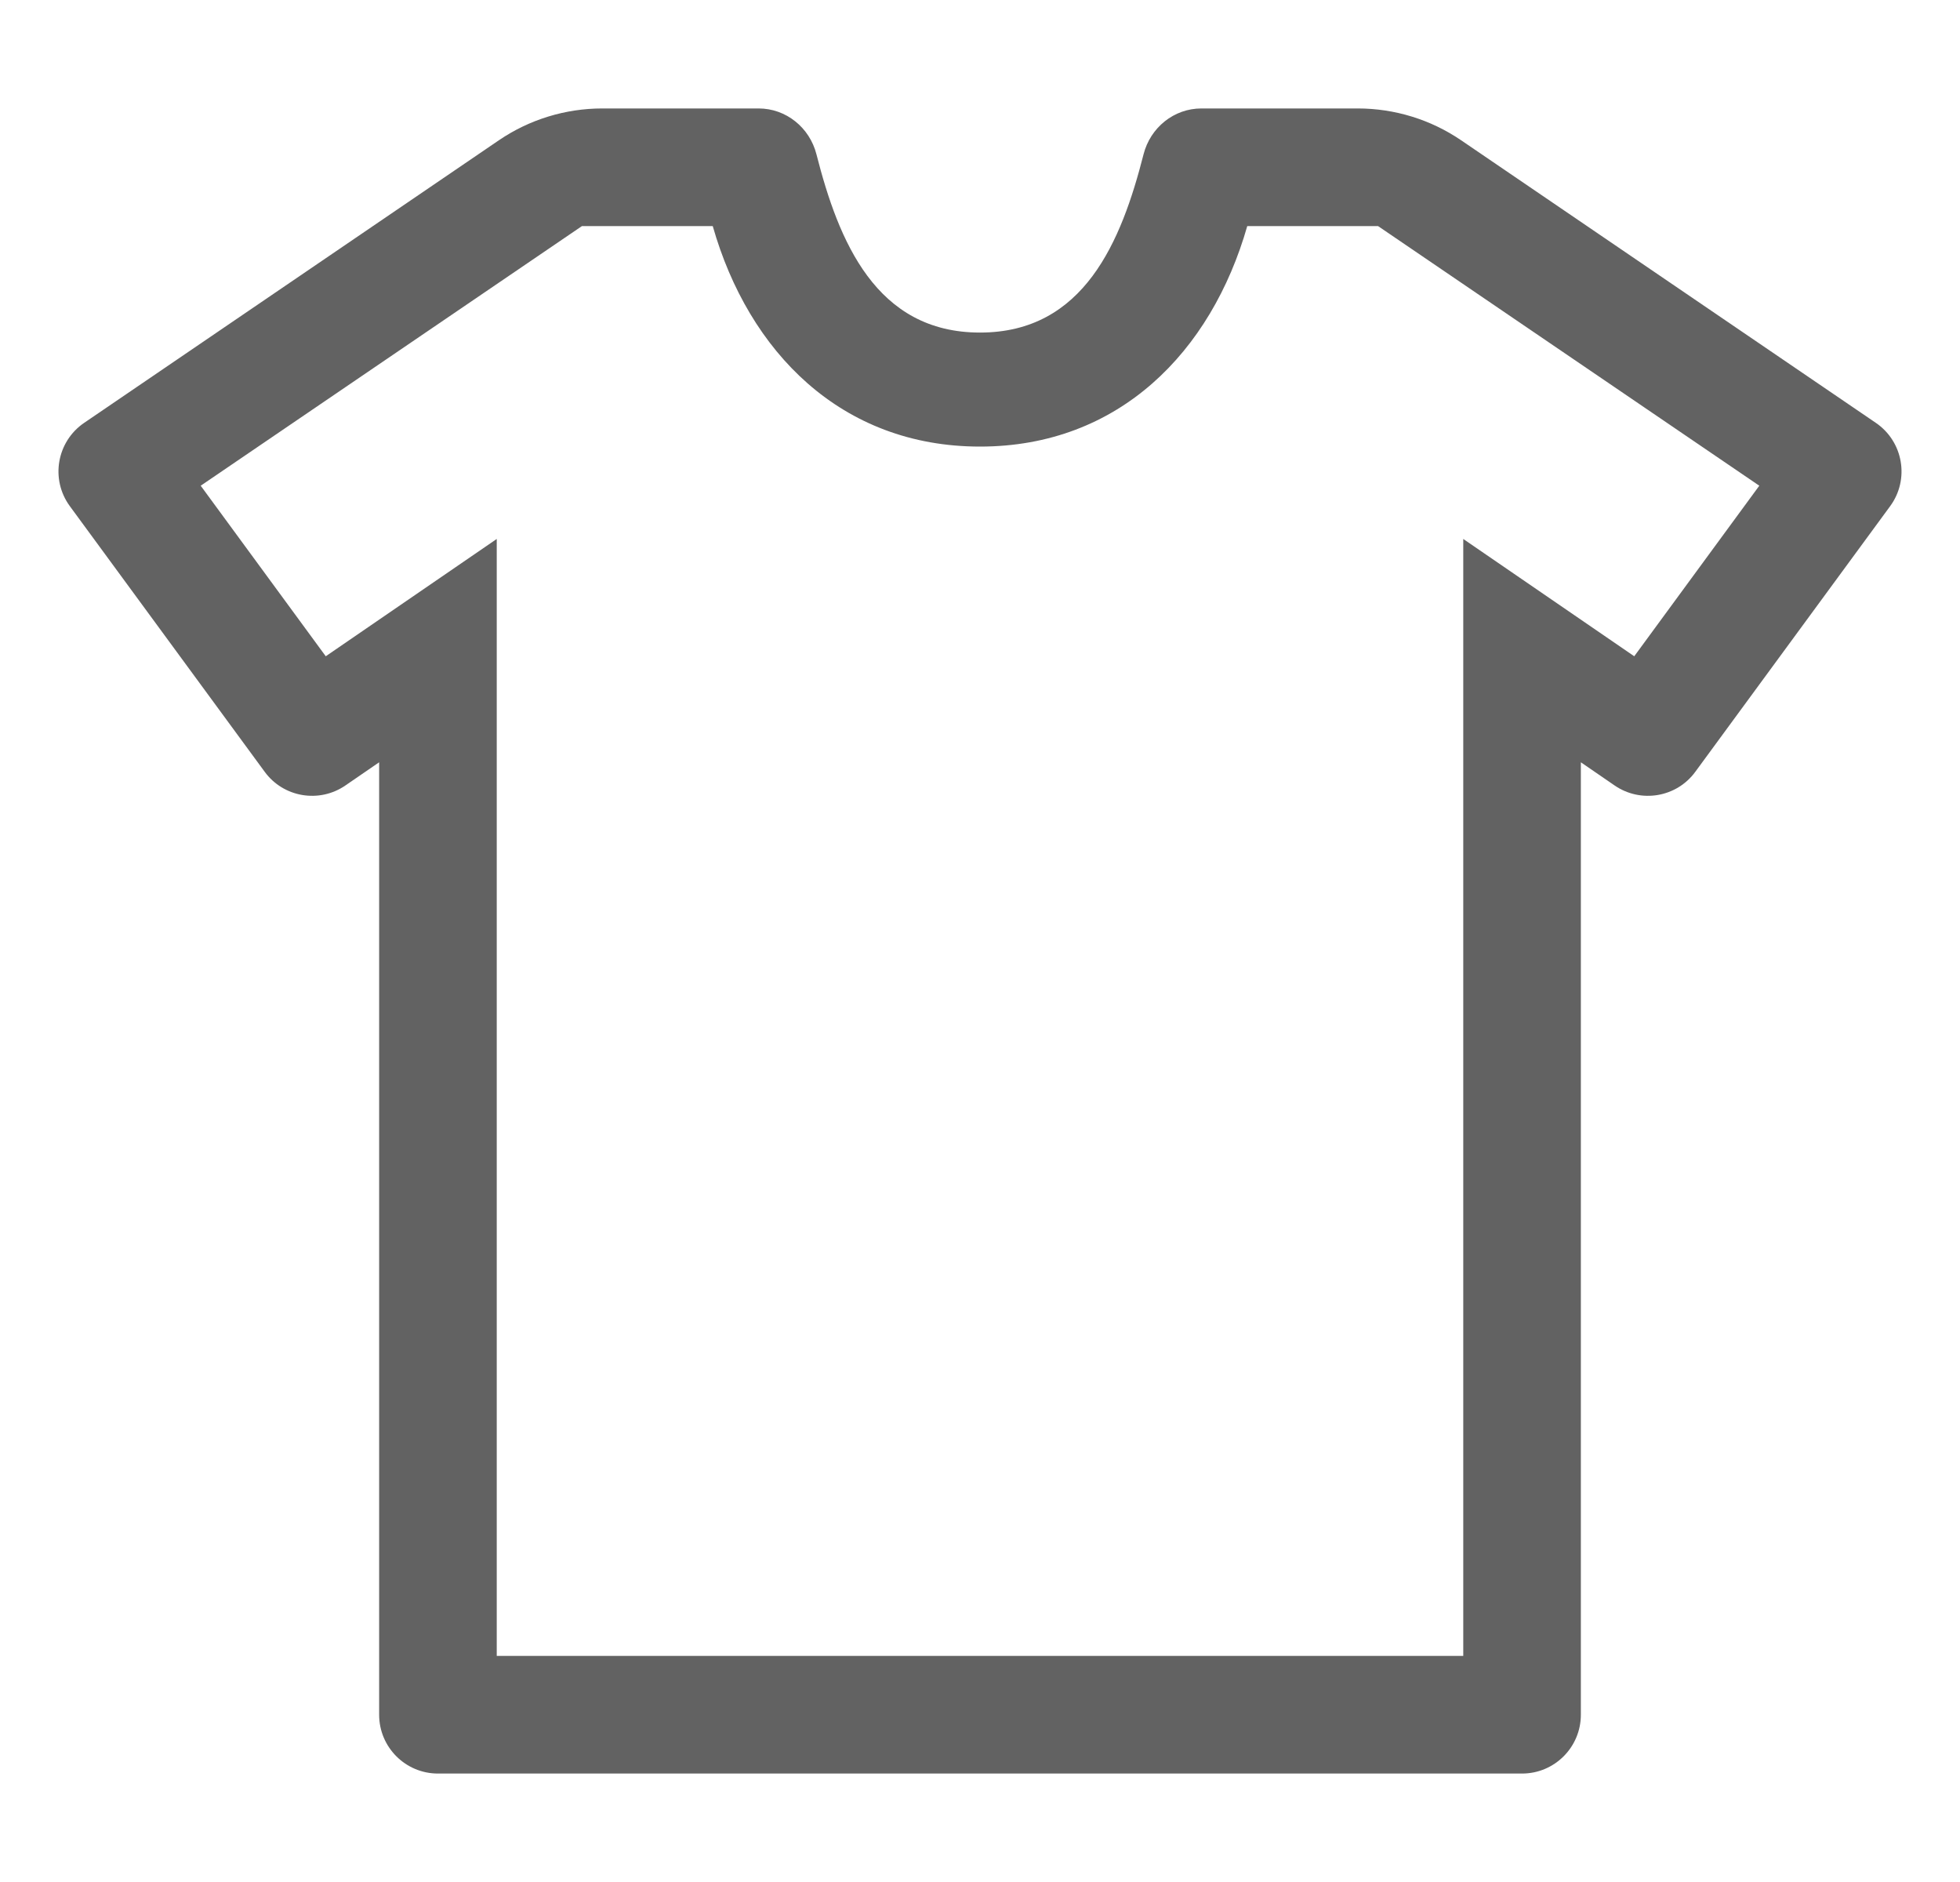 <svg width="25" height="24" viewBox="0 0 25 24" fill="none" xmlns="http://www.w3.org/2000/svg">
<g clip-path="url(#clip0)">
<path fill-rule="evenodd" clip-rule="evenodd" d="M15.324 1.383C14.973 1.383 14.673 1.627 14.586 1.968C14.304 3.074 13.829 4.241 12.5 4.241C11.171 4.241 10.696 3.074 10.414 1.968C10.327 1.627 10.027 1.383 9.676 1.383H7.683C7.212 1.383 6.752 1.524 6.363 1.789L1.074 5.392C0.723 5.631 0.64 6.113 0.891 6.455L3.376 9.842C3.615 10.169 4.071 10.246 4.405 10.017L4.836 9.721V21.867C4.836 22.281 5.172 22.617 5.586 22.617H19.414C19.828 22.617 20.164 22.281 20.164 21.867V9.721L20.595 10.017C20.929 10.246 21.385 10.169 21.624 9.842L24.109 6.455C24.36 6.113 24.277 5.631 23.926 5.392L18.637 1.789C18.248 1.524 17.788 1.383 17.317 1.383H15.324ZM18.664 21.117V6.873L20.845 8.369L22.44 6.194L17.577 2.883H15.909C15.45 4.489 14.27 5.695 12.5 5.695C10.73 5.695 9.549 4.489 9.091 2.883H7.423L2.56 6.194L4.155 8.369L6.336 6.873V21.117H18.664Z" fill="#626262"/>
</g>
<defs>
<clipPath id="clip0">
<rect width="24" height="24" fill="white" transform="translate(0.5)"/>
</clipPath>
</defs>
</svg>
